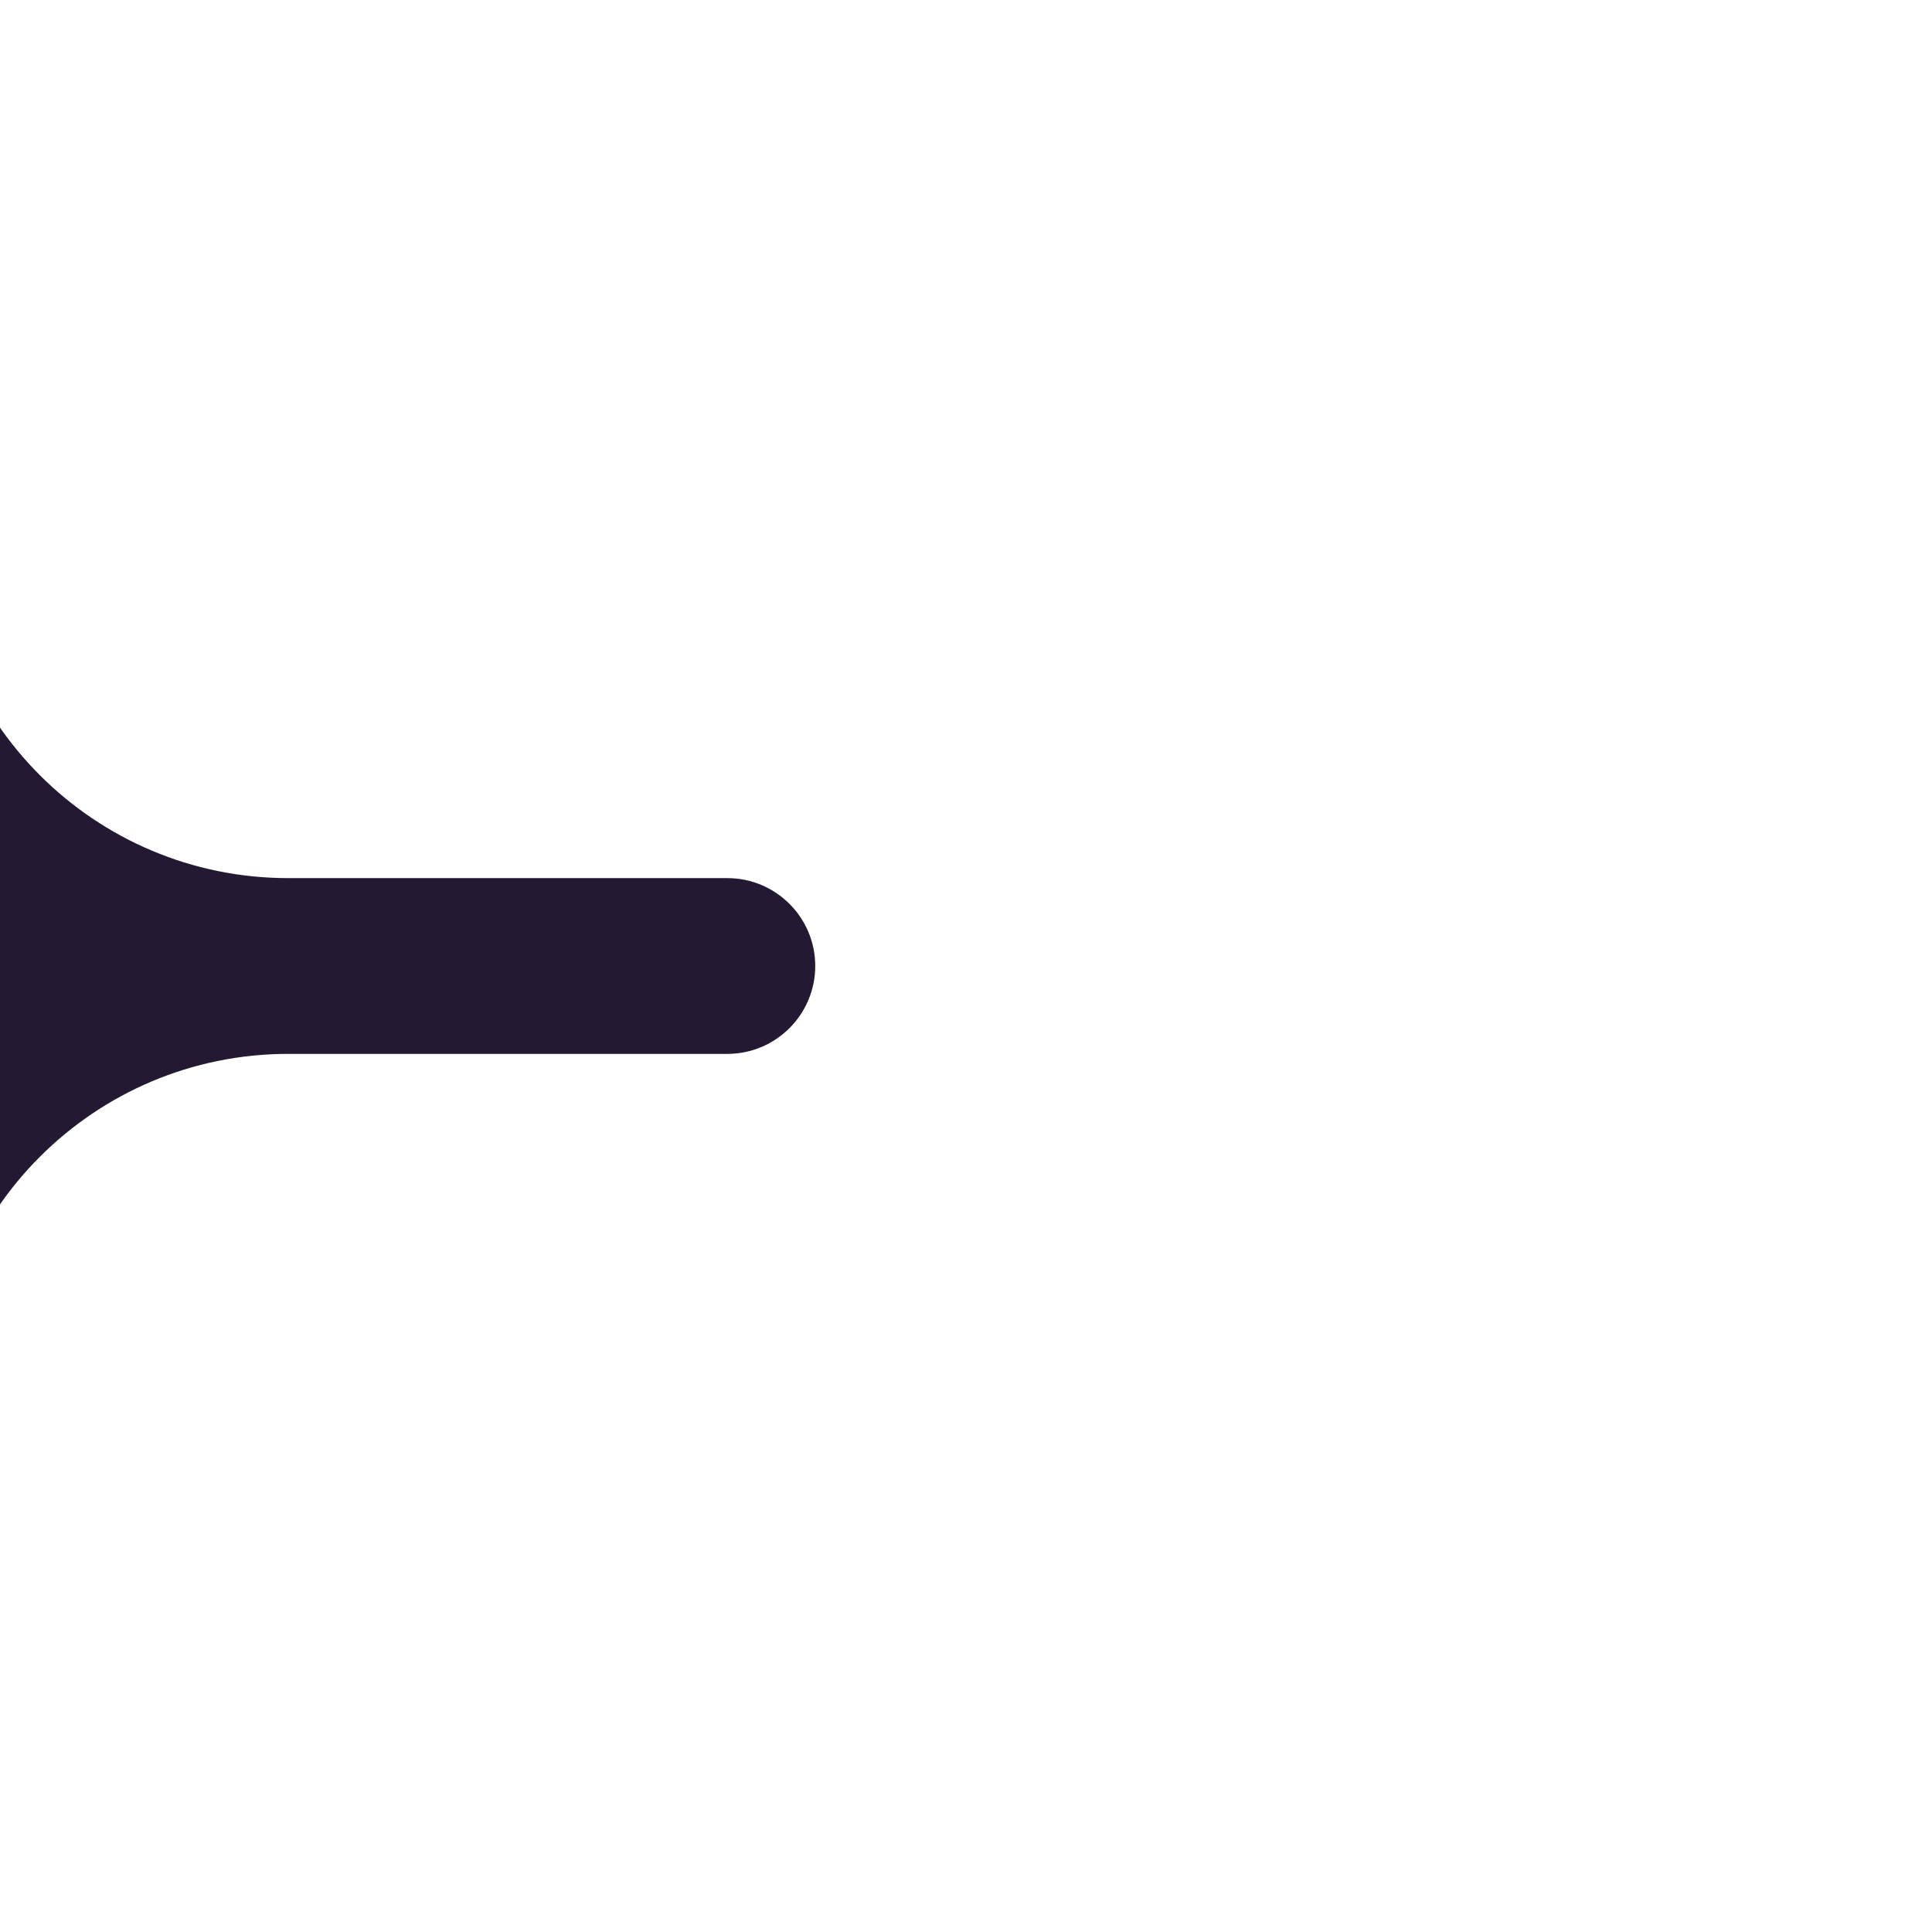<svg width="173" height="173" viewBox="0 0 173 173" fill="none" xmlns="http://www.w3.org/2000/svg">
<g clip-path="url(#clip0_2216_32)">
<g clip-path="url(#clip1_2216_32)">
<path d="M25.819 78.631C8.442 78.631 -5.639 64.549 -5.639 47.184V7.87C-5.639 3.527 -9.166 0 -13.507 0C-17.847 0 -21.375 3.527 -21.375 7.869V47.184C-21.375 64.563 -35.455 78.631 -52.819 78.631H-92.132C-96.473 78.631 -100 82.16 -100 86.5C-100.001 87.533 -99.797 88.557 -99.402 89.512C-99.007 90.467 -98.427 91.334 -97.697 92.065C-96.966 92.796 -96.099 93.376 -95.144 93.771C-94.189 94.166 -93.165 94.369 -92.132 94.369H-52.819C-35.456 94.369 -21.375 108.451 -21.375 125.816V165.131C-21.375 169.473 -17.848 173 -13.507 173C-9.166 173 -5.639 169.473 -5.639 165.131V125.816C-5.639 108.451 8.442 94.369 25.819 94.369H65.132C69.473 94.369 73 90.841 73 86.5C73 82.159 69.473 78.631 65.132 78.631H25.819Z" fill="#231932"/>
</g>
</g>
<defs>
<clipPath id="clip0_2216_32">
<rect width="173" height="173" fill="white"/>
</clipPath>
<clipPath id="clip1_2216_32">
<rect width="173" height="173" fill="white"/>
</clipPath>
</defs>
</svg>
